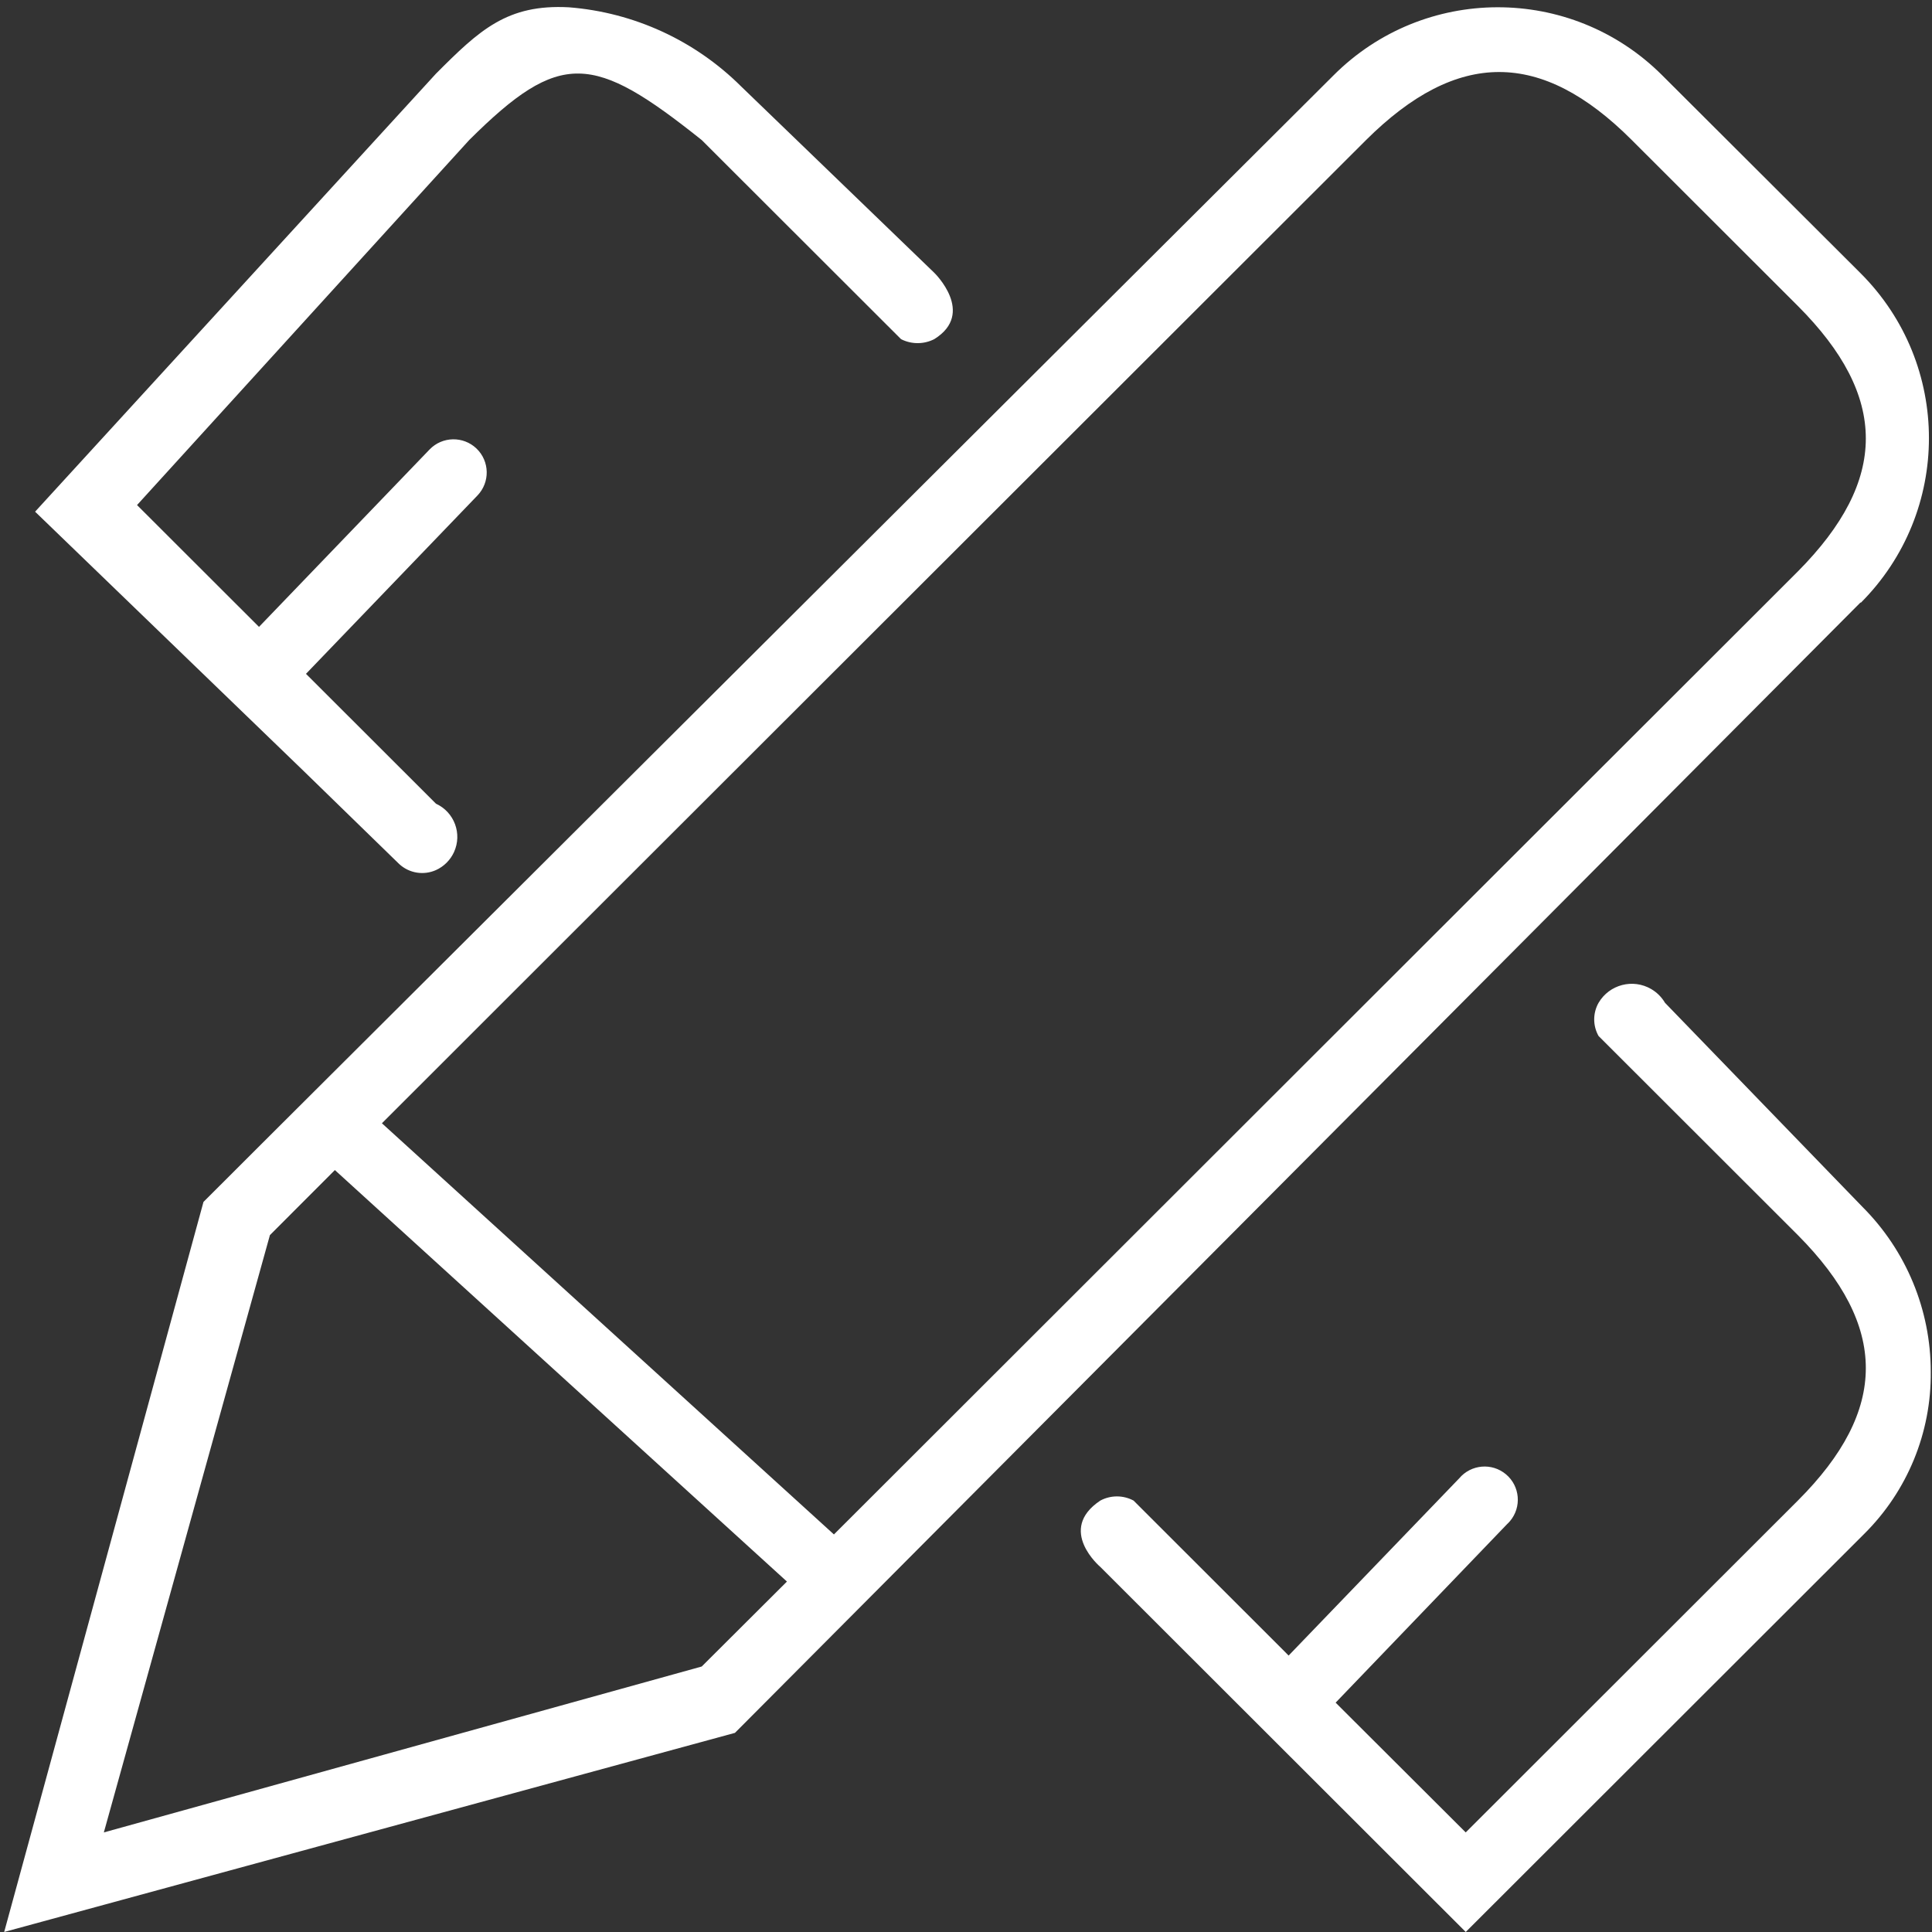 <svg 
 xmlns="http://www.w3.org/2000/svg"
 xmlns:xlink="http://www.w3.org/1999/xlink"
 width="72px" height="72px">
<rect width="100%" height="100%" fill="#333333" stroke="none"/>
<path fill-rule="evenodd"  fill="rgb(255, 255, 255)"
 d="M69.342,22.446 L27.389,64.579 L0.156,71.999 L7.583,44.792 L10.059,42.319 L49.687,2.818 C53.059,-0.567 58.539,-0.580 61.928,2.789 C61.937,2.799 61.947,2.808 61.957,2.818 L69.342,10.186 C72.734,13.579 72.734,19.075 69.342,22.468 L69.342,22.446 ZM10.059,46.029 L3.870,68.289 L26.151,62.106 L29.327,58.940 L12.480,43.605 L10.059,46.029 ZM67.001,11.402 L60.812,5.219 C57.435,1.839 54.308,1.839 50.909,5.219 L45.957,10.165 L41.006,15.112 L19.962,36.135 L14.233,41.861 L31.078,57.184 L31.103,57.159 L33.579,54.686 L59.574,28.715 L64.526,23.769 L67.001,21.296 C70.378,17.892 70.378,14.782 67.001,11.402 L67.001,11.402 ZM34.817,12.639 C34.428,12.837 33.967,12.837 33.579,12.639 L26.151,5.219 C22.103,1.991 20.885,1.839 17.486,5.219 L5.107,18.822 L9.652,23.362 L16.008,16.752 C16.482,16.259 17.266,16.244 17.759,16.717 C18.251,17.190 18.267,17.973 17.793,18.466 L11.403,25.112 L13.773,27.479 L16.248,29.952 C16.932,30.265 17.232,31.073 16.919,31.756 C16.783,32.052 16.545,32.290 16.248,32.425 C15.789,32.631 15.251,32.543 14.880,32.203 L11.297,28.715 L1.308,19.069 L16.248,2.745 C17.874,1.114 18.901,0.149 21.200,0.272 C23.624,0.462 25.901,1.508 27.623,3.224 L34.817,10.165 C34.817,10.165 36.374,11.673 34.817,12.639 ZM41.006,55.922 C41.393,55.715 41.857,55.715 42.244,55.922 L47.814,61.487 L48.023,61.698 L54.380,55.094 C54.820,54.571 55.601,54.504 56.124,54.944 C56.647,55.384 56.714,56.164 56.274,56.686 C56.240,56.726 56.204,56.765 56.165,56.800 L49.775,63.453 L54.623,68.289 L67.001,55.922 C70.378,52.546 70.378,49.429 67.001,46.029 L59.574,38.609 C59.357,38.225 59.357,37.756 59.574,37.372 C59.975,36.689 60.854,36.460 61.537,36.860 C61.749,36.984 61.926,37.161 62.050,37.372 L69.409,44.978 C71.040,46.608 71.955,48.819 71.954,51.124 C71.977,53.387 71.085,55.563 69.478,57.159 L54.624,71.999 L50.910,68.289 L41.007,58.396 C41.007,58.396 39.368,57.011 41.006,55.922 L41.006,55.922 Z"/>
</svg>